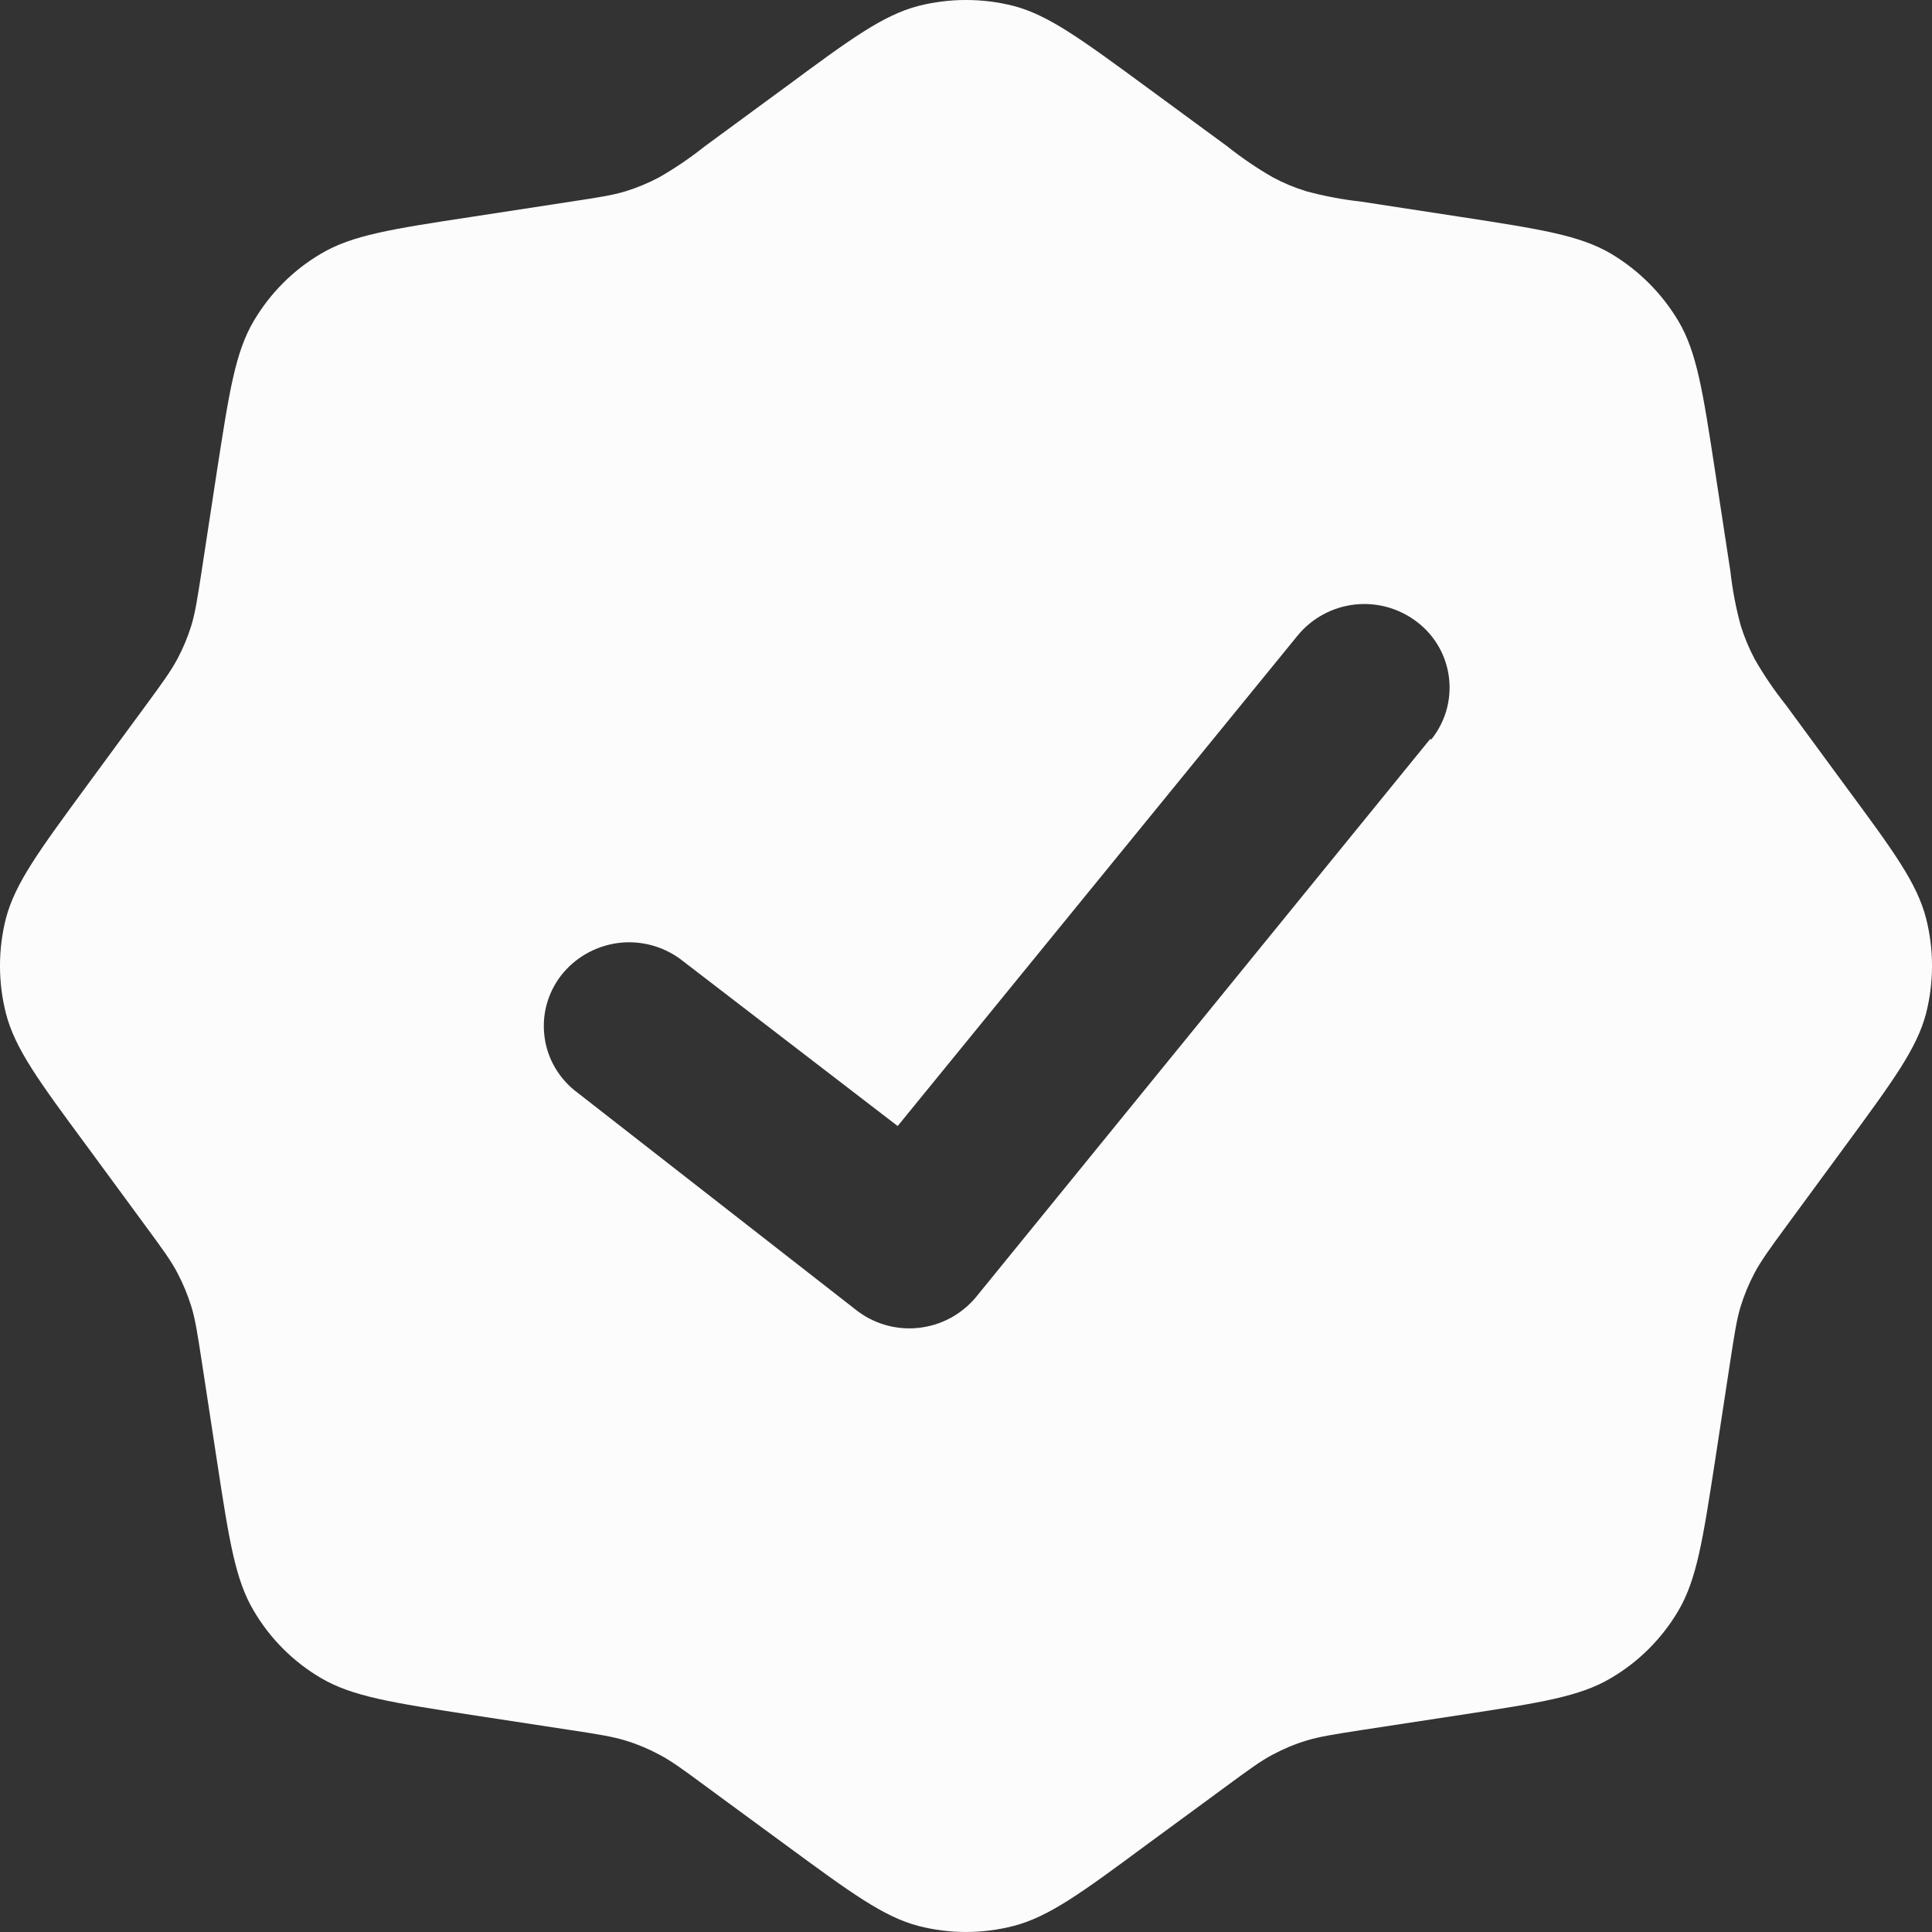 <svg width="30" height="30" viewBox="0 0 30 30" fill="none" xmlns="http://www.w3.org/2000/svg">
<rect x="0" y="0" width="30" height="30" fill="#333333" stroke="none"/>
<path fill-rule="evenodd" clip-rule="evenodd" d="M12.216 1.338L10.945 2.271C10.722 2.449 10.484 2.611 10.236 2.753C10.069 2.842 9.893 2.915 9.712 2.971C9.508 3.033 9.296 3.065 8.87 3.13L7.312 3.369C6.083 3.556 5.467 3.652 4.985 3.939C4.553 4.192 4.195 4.553 3.94 4.984C3.652 5.472 3.559 6.088 3.369 7.311L3.131 8.869C3.065 9.294 3.033 9.508 2.971 9.713C2.915 9.894 2.842 10.068 2.753 10.235C2.652 10.422 2.526 10.597 2.271 10.944L1.338 12.214C0.603 13.216 0.235 13.717 0.092 14.26C-0.031 14.744 -0.031 15.252 0.092 15.736C0.233 16.284 0.603 16.787 1.338 17.782L2.271 19.052C2.526 19.399 2.654 19.574 2.753 19.762C2.841 19.929 2.914 20.104 2.971 20.287C3.033 20.489 3.065 20.702 3.131 21.128L3.369 22.685C3.557 23.914 3.652 24.528 3.94 25.012C4.193 25.443 4.553 25.804 4.985 26.057C5.473 26.344 6.088 26.438 7.312 26.628L8.87 26.866C9.296 26.931 9.51 26.965 9.712 27.027C9.894 27.082 10.068 27.155 10.236 27.245C10.424 27.344 10.598 27.47 10.945 27.727L12.216 28.66C13.218 29.395 13.719 29.763 14.261 29.906C14.746 30.031 15.254 30.031 15.739 29.906C16.287 29.763 16.79 29.395 17.784 28.66L19.055 27.727C19.402 27.472 19.576 27.344 19.764 27.245C19.932 27.155 20.106 27.082 20.288 27.027C20.492 26.965 20.704 26.933 21.13 26.866L22.688 26.628C23.917 26.44 24.531 26.346 25.015 26.057C25.447 25.804 25.807 25.443 26.061 25.012C26.348 24.524 26.442 23.909 26.631 22.685L26.869 21.128C26.935 20.702 26.967 20.489 27.029 20.285C27.085 20.104 27.158 19.929 27.247 19.762C27.348 19.574 27.474 19.399 27.729 19.052L28.662 17.782C29.397 16.78 29.765 16.281 29.908 15.736C30.031 15.252 30.031 14.744 29.908 14.26C29.767 13.712 29.397 13.209 28.662 12.214L27.729 10.944C27.55 10.72 27.389 10.483 27.247 10.235C27.158 10.067 27.085 9.892 27.029 9.711C26.954 9.435 26.901 9.153 26.869 8.869L26.631 7.311C26.443 6.082 26.348 5.466 26.061 4.984C25.805 4.554 25.445 4.195 25.015 3.939C24.527 3.652 23.912 3.558 22.688 3.369L21.13 3.13C20.846 3.099 20.564 3.045 20.288 2.971C20.106 2.916 19.931 2.843 19.764 2.753C19.516 2.611 19.279 2.449 19.055 2.271L17.784 1.338C16.782 0.603 16.281 0.235 15.739 0.092C15.254 -0.031 14.746 -0.031 14.261 0.092C13.713 0.235 13.21 0.603 12.216 1.338ZM22.219 11.49C22.327 11.357 22.408 11.205 22.457 11.04C22.505 10.876 22.52 10.704 22.501 10.534C22.482 10.363 22.429 10.199 22.345 10.049C22.261 9.9 22.148 9.769 22.012 9.664C21.737 9.449 21.388 9.349 21.04 9.387C20.693 9.425 20.373 9.597 20.151 9.867L13.939 17.485L10.617 14.933C10.346 14.713 9.999 14.606 9.65 14.637C9.302 14.669 8.979 14.835 8.751 15.1C8.64 15.23 8.556 15.382 8.504 15.545C8.452 15.708 8.434 15.88 8.45 16.051C8.465 16.221 8.515 16.387 8.596 16.538C8.677 16.689 8.787 16.822 8.92 16.93L13.274 20.326C13.549 20.55 13.902 20.656 14.254 20.62C14.607 20.585 14.931 20.412 15.157 20.139L22.213 11.469L22.219 11.49Z" fill="#FCFCFD"/>
</svg>
